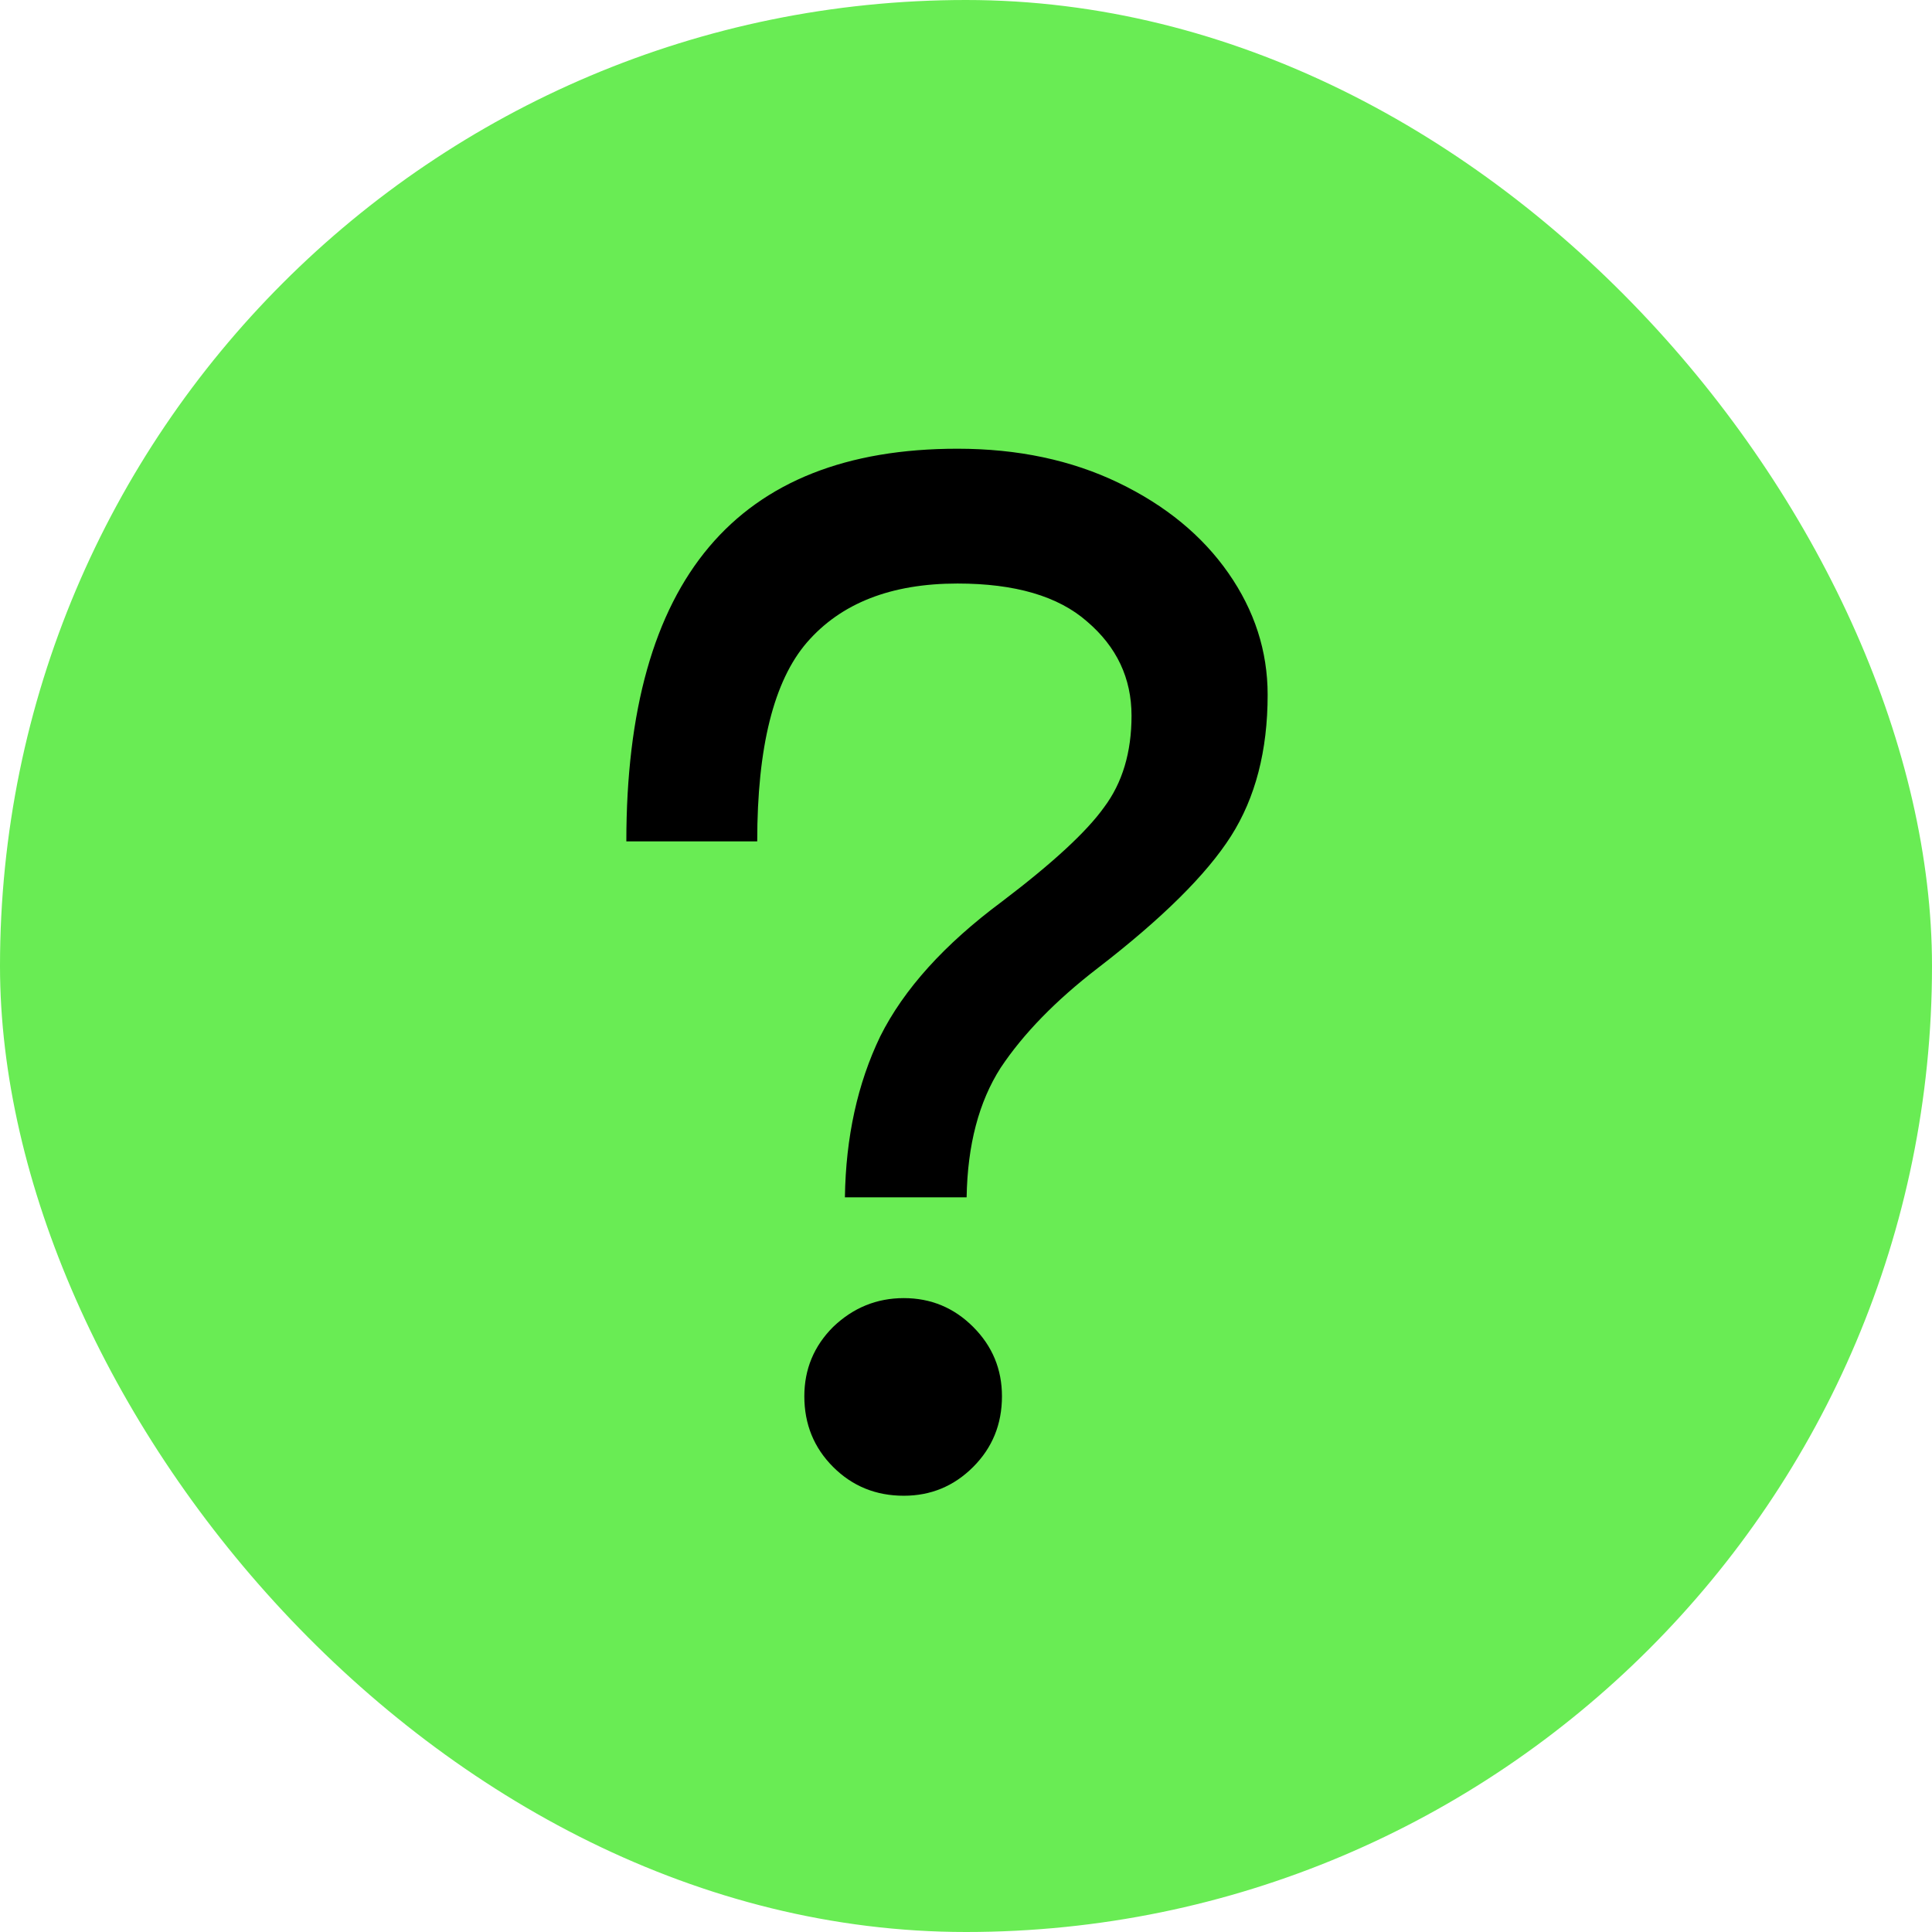 <?xml version="1.0" encoding="UTF-8"?> <svg xmlns="http://www.w3.org/2000/svg" width="62" height="62" viewBox="0 0 62 62" fill="none"> <rect width="62" height="62" rx="31" fill="#69EC54"></rect> <path d="M20.1 27C20.1 18.6 23.642 14.4 30.726 14.4C32.658 14.4 34.38 14.764 35.892 15.492C37.404 16.22 38.58 17.186 39.42 18.39C40.26 19.594 40.68 20.896 40.68 22.296C40.68 24.088 40.288 25.6 39.504 26.832C38.72 28.064 37.292 29.478 35.22 31.074C33.876 32.11 32.84 33.174 32.112 34.266C31.412 35.358 31.048 36.744 31.02 38.424H27.114C27.142 36.492 27.52 34.77 28.248 33.258C29.004 31.746 30.306 30.304 32.154 28.932C33.778 27.7 34.87 26.692 35.43 25.908C36.018 25.124 36.312 24.144 36.312 22.968C36.312 21.764 35.836 20.756 34.884 19.944C33.96 19.132 32.574 18.726 30.726 18.726C28.598 18.726 26.988 19.356 25.896 20.616C24.832 21.848 24.3 23.976 24.3 27H20.1ZM29.004 48C28.108 48 27.352 47.692 26.736 47.076C26.12 46.46 25.812 45.704 25.812 44.808C25.812 43.94 26.12 43.198 26.736 42.582C27.38 41.966 28.136 41.658 29.004 41.658C29.872 41.658 30.614 41.966 31.23 42.582C31.846 43.198 32.154 43.94 32.154 44.808C32.154 45.704 31.846 46.46 31.23 47.076C30.614 47.692 29.872 48 29.004 48Z" fill="black"></path> </svg> 